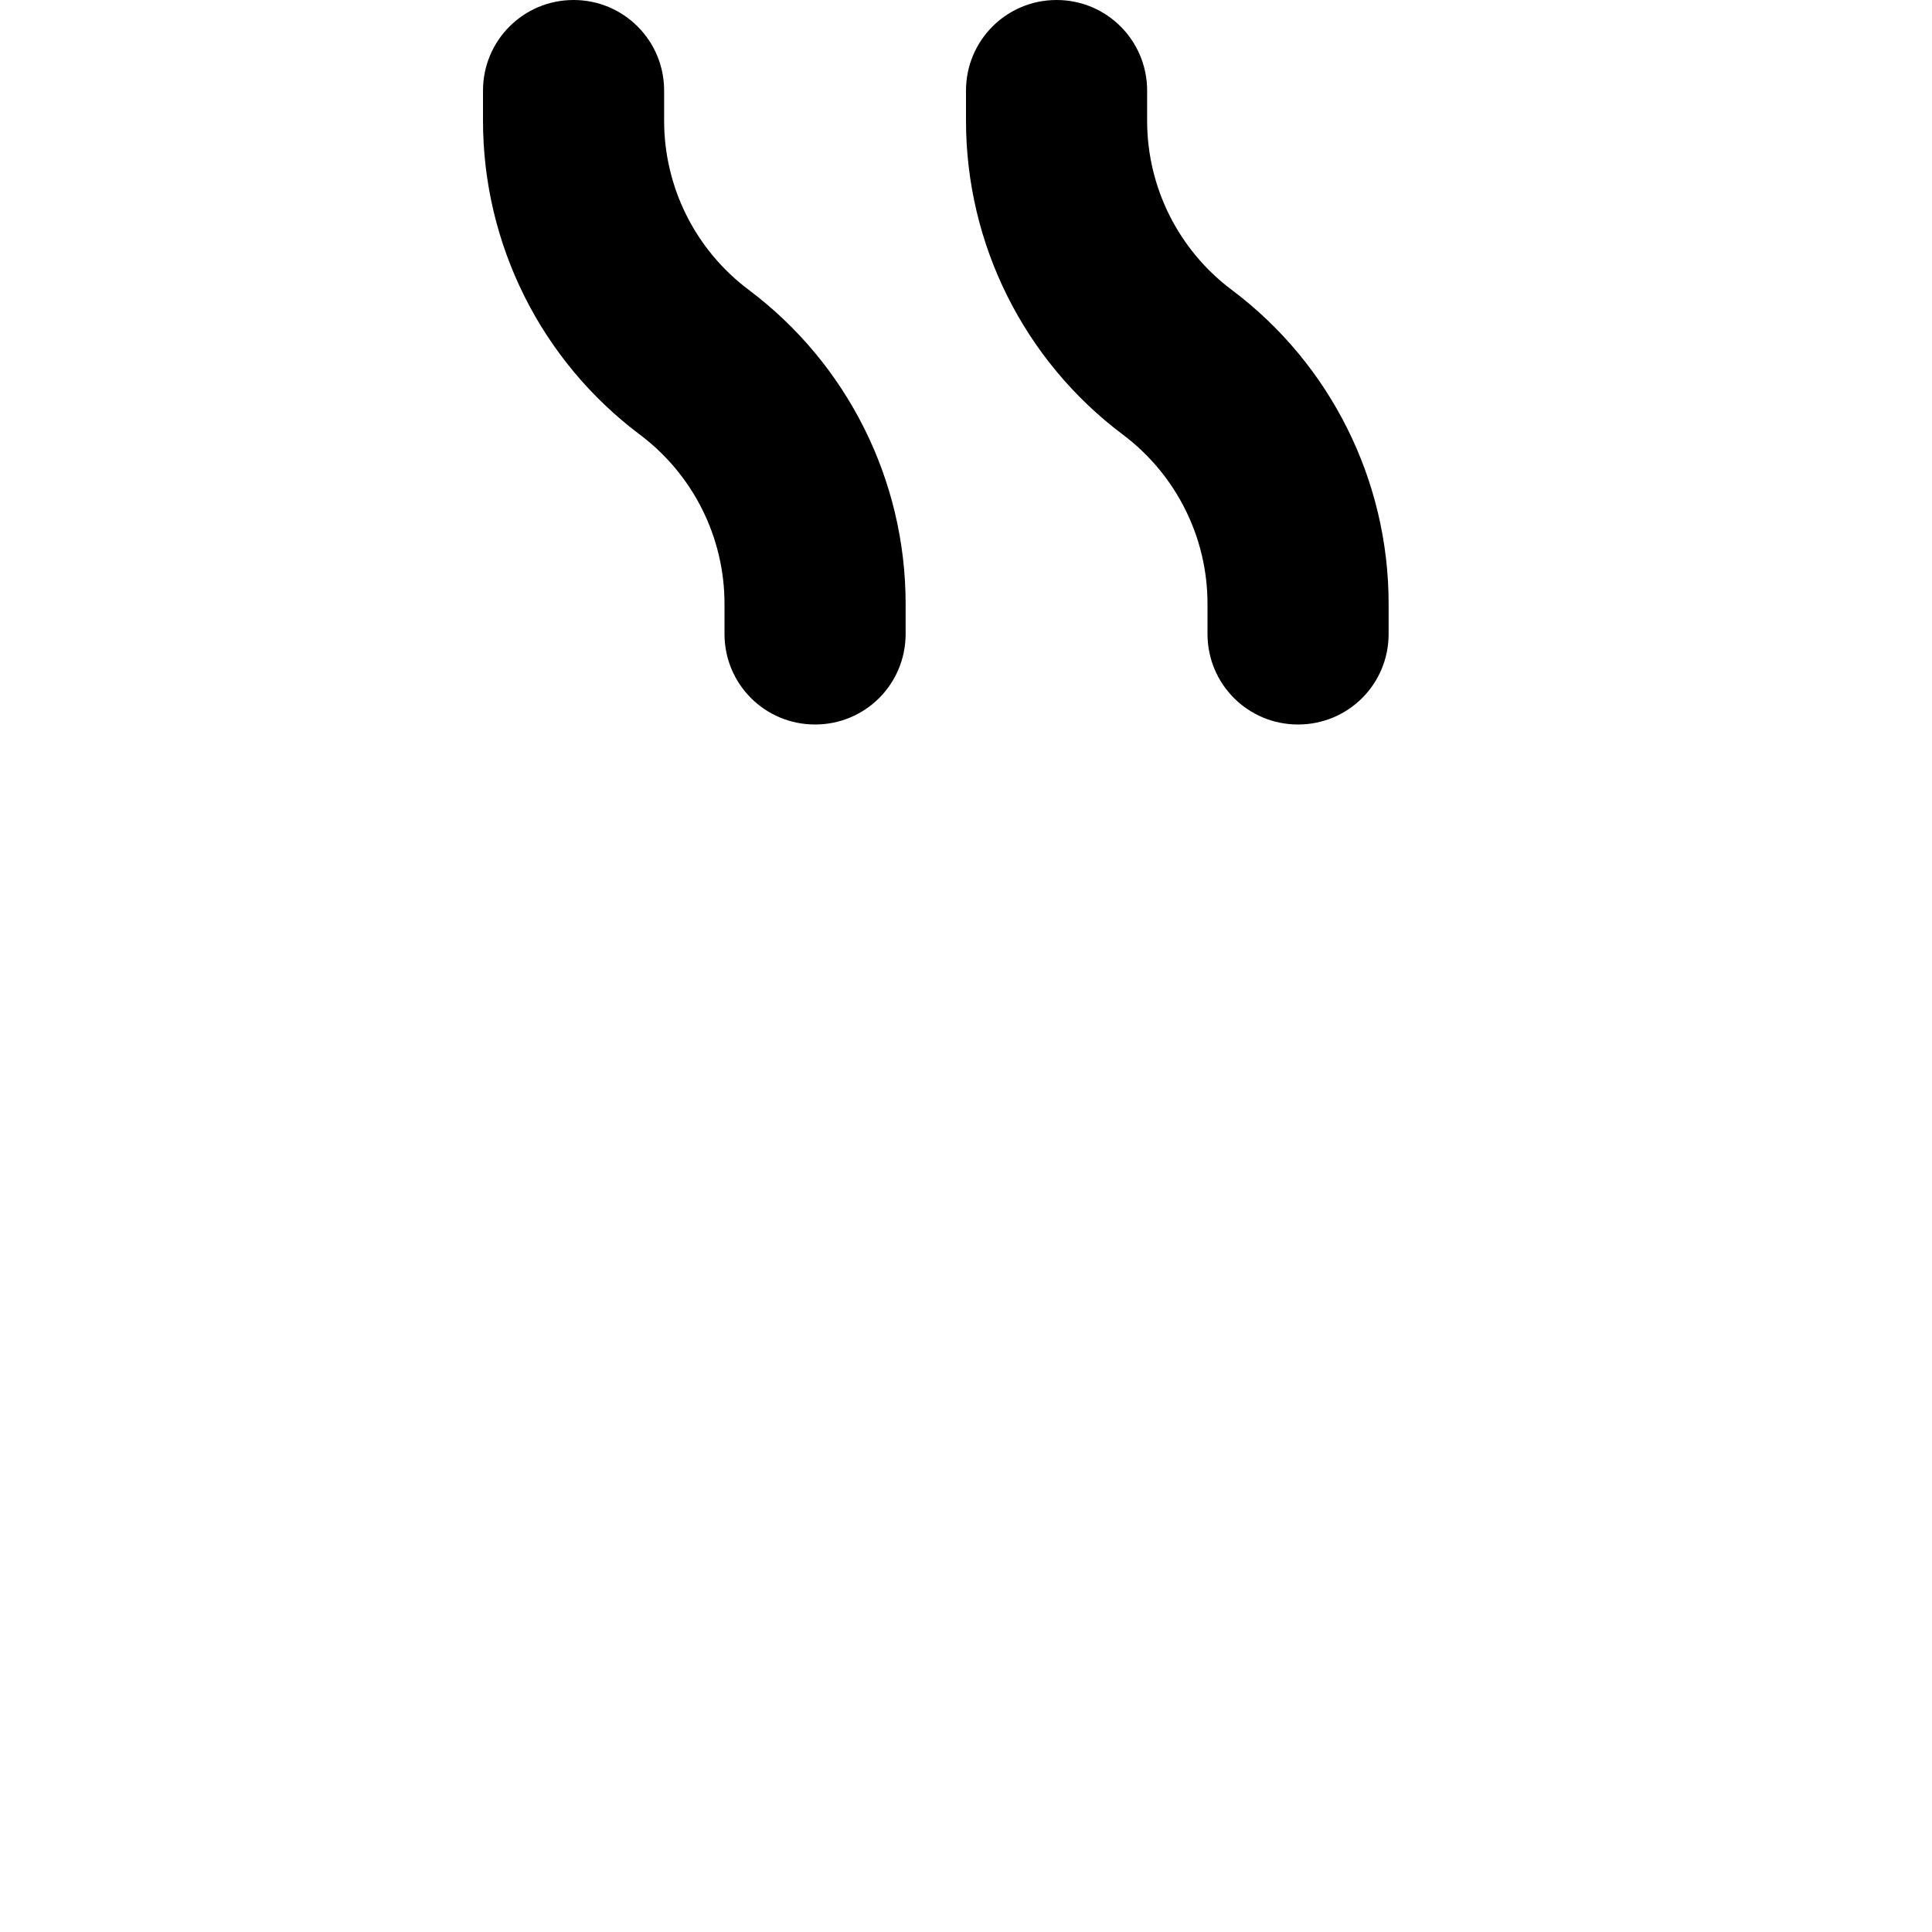 <svg xmlns="http://www.w3.org/2000/svg" viewBox="0 0 512 512"><!--! Font Awesome Pro 6.2.0 by @fontawesome - https://fontawesome.com License - https://fontawesome.com/license (Commercial License) Copyright 2022 Fonticons, Inc. --><path d="M176 32C176 49.63 184.3 66.22 198.4 76.8C224.6 96.44 240 127.3 240 160V168C240 181.3 229.3 192 216 192C202.7 192 192 181.3 192 168V160C192 142.4 183.7 125.8 169.6 115.2C143.4 95.56 128 64.73 128 32V24C128 10.75 138.7 0 152 0C165.3 0 176 10.75 176 24V32zM304 32C304 49.63 312.3 66.22 326.4 76.8C352.6 96.44 368 127.3 368 160V168C368 181.3 357.3 192 344 192C330.7 192 320 181.3 320 168V160C320 142.4 311.7 125.8 297.6 115.2C271.4 95.56 256 64.73 256 32V24C256 10.75 266.7 0 280 0C293.3 0 304 10.75 304 24V32z" class="fa-secondary"/></svg>